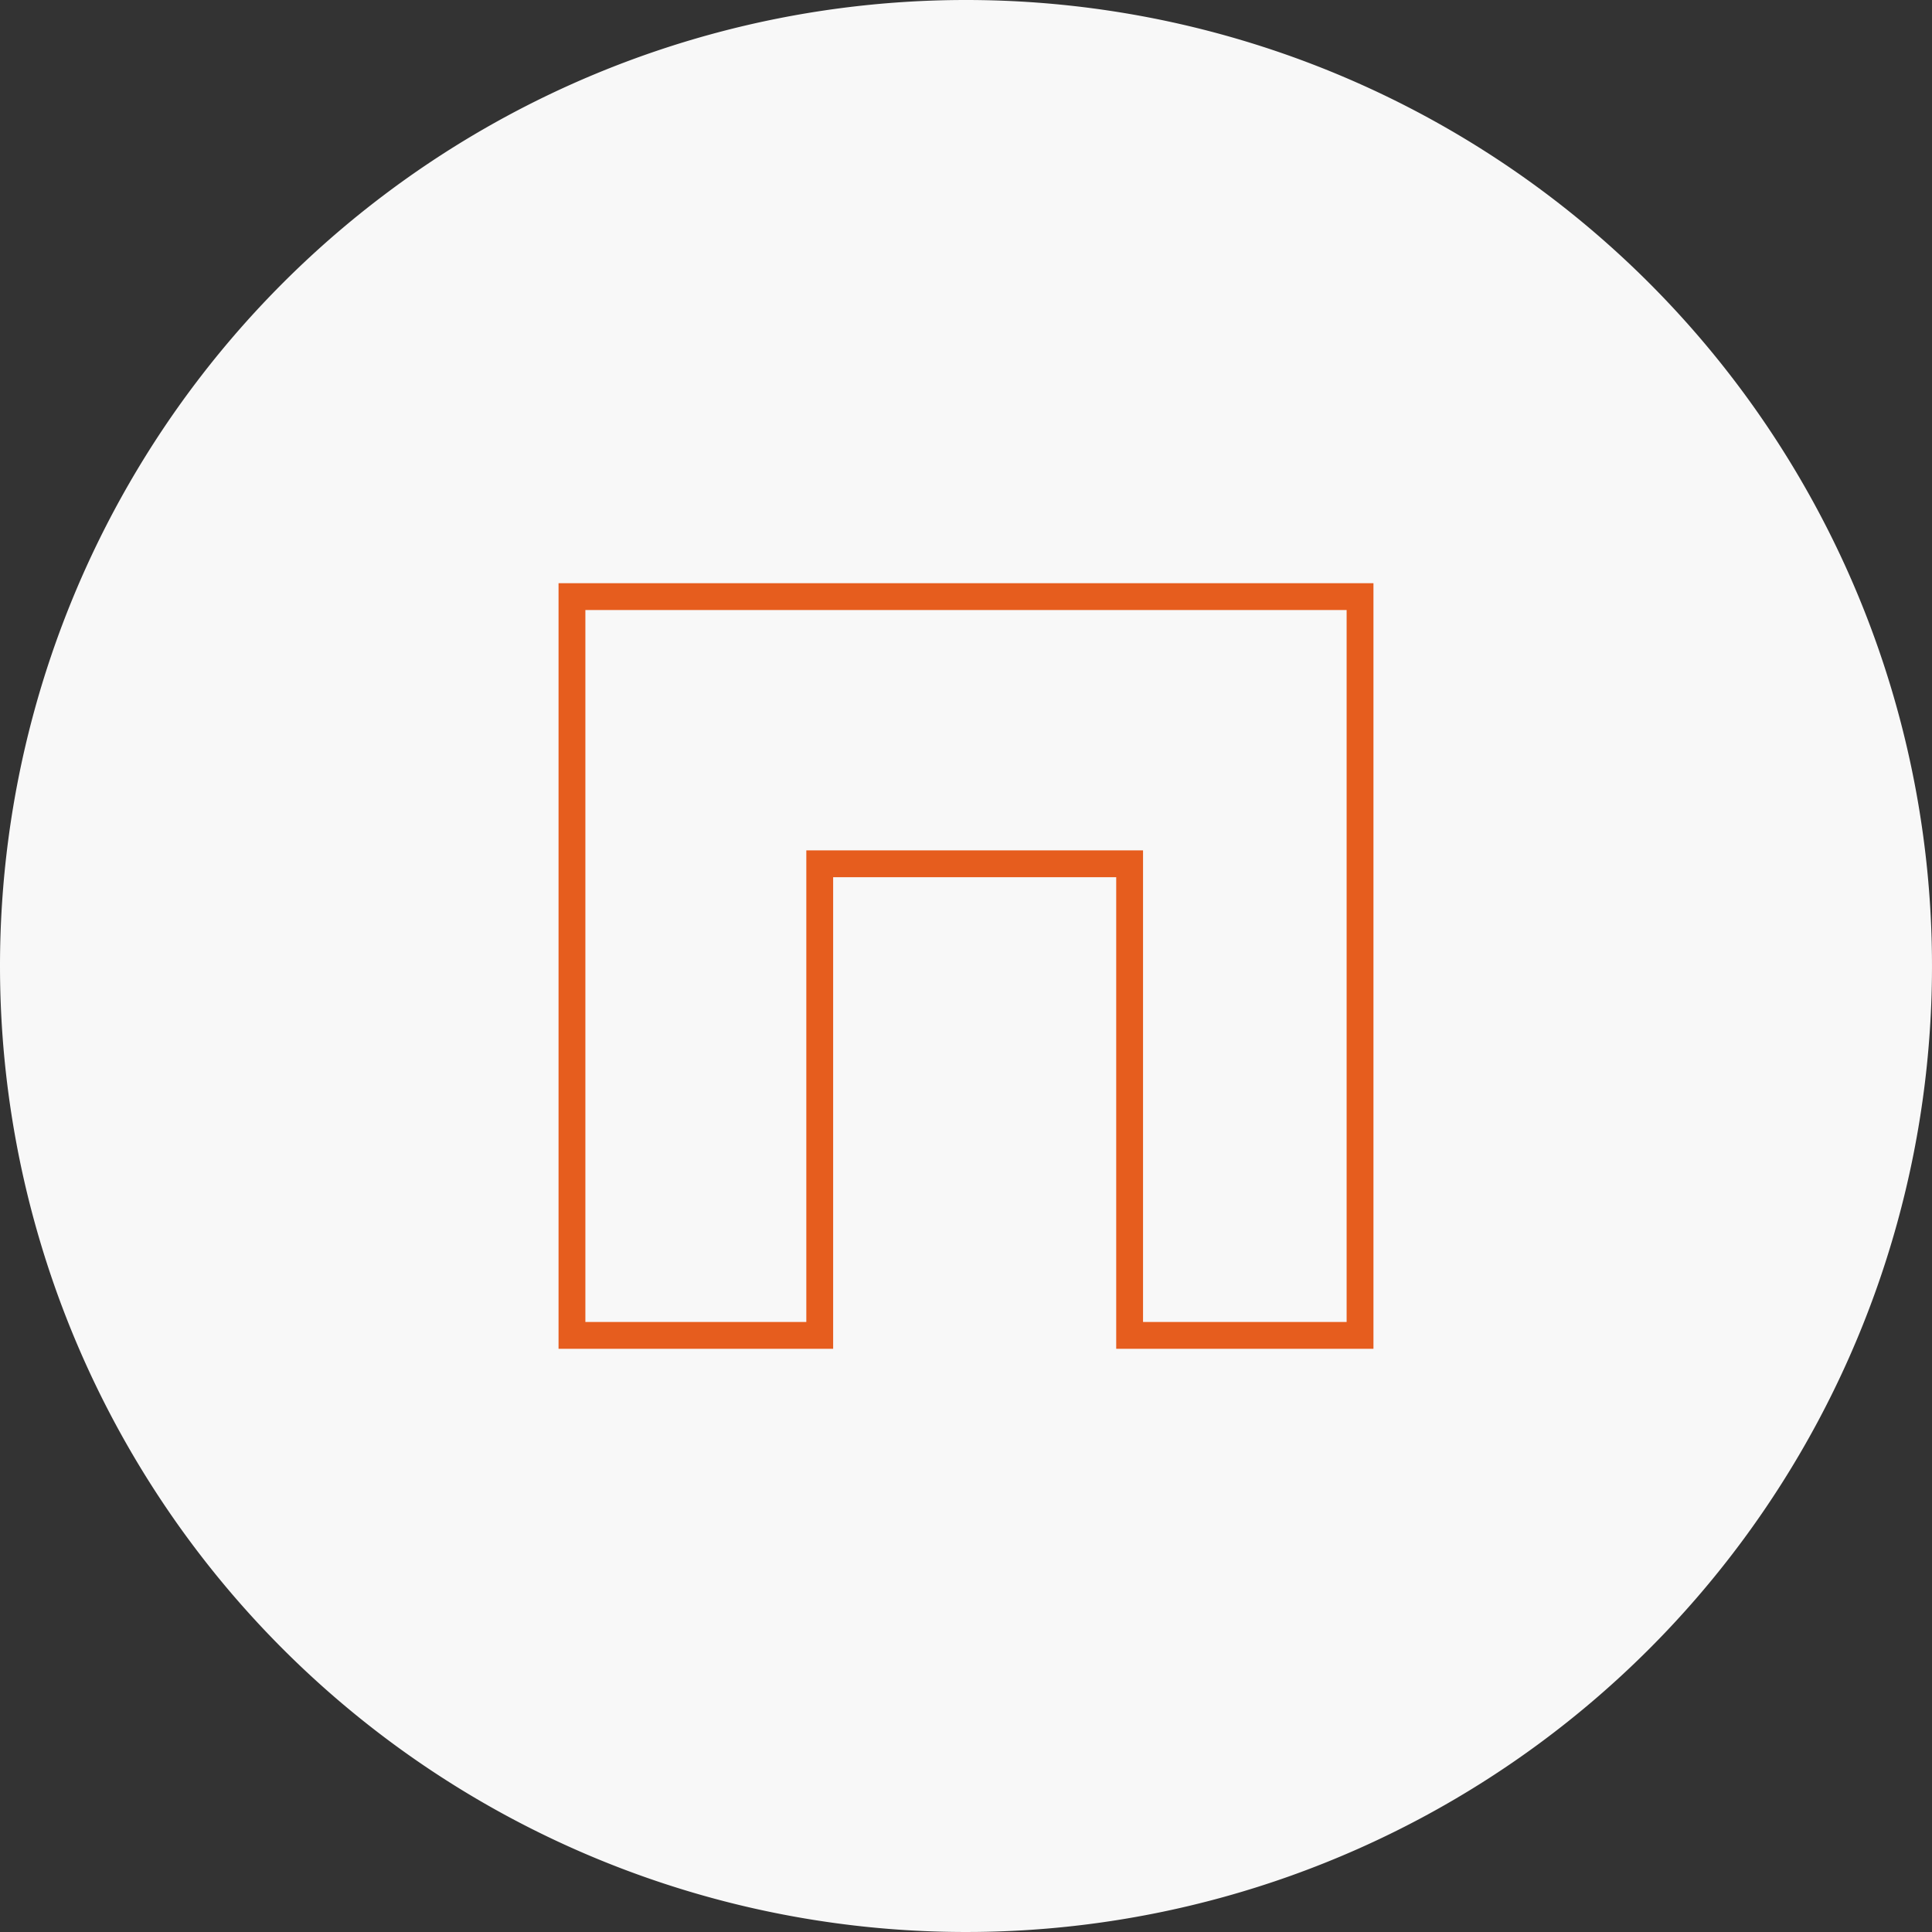 <svg id="Groupe_4129" data-name="Groupe 4129" xmlns="http://www.w3.org/2000/svg" width="72" height="72" viewBox="0 0 72 72">
  <rect x="0" y="0" width="72" height="72" fill="#333333" stroke="none"/>
  <path id="Tracé_177" data-name="Tracé 177" d="M36,0A36,36,0,1,1,0,36,36,36,0,0,1,36,0Z" fill="#f8f8f8"/>
  <path id="Tracé_200" data-name="Tracé 200" d="M16.393,24.543V52.075h9.234V34.5H37.176V52.075h8.587V24.543H16.393Z" transform="translate(4.922 -2.309)" fill="none" stroke="#e65d1e" stroke-width="1"/>
</svg>
